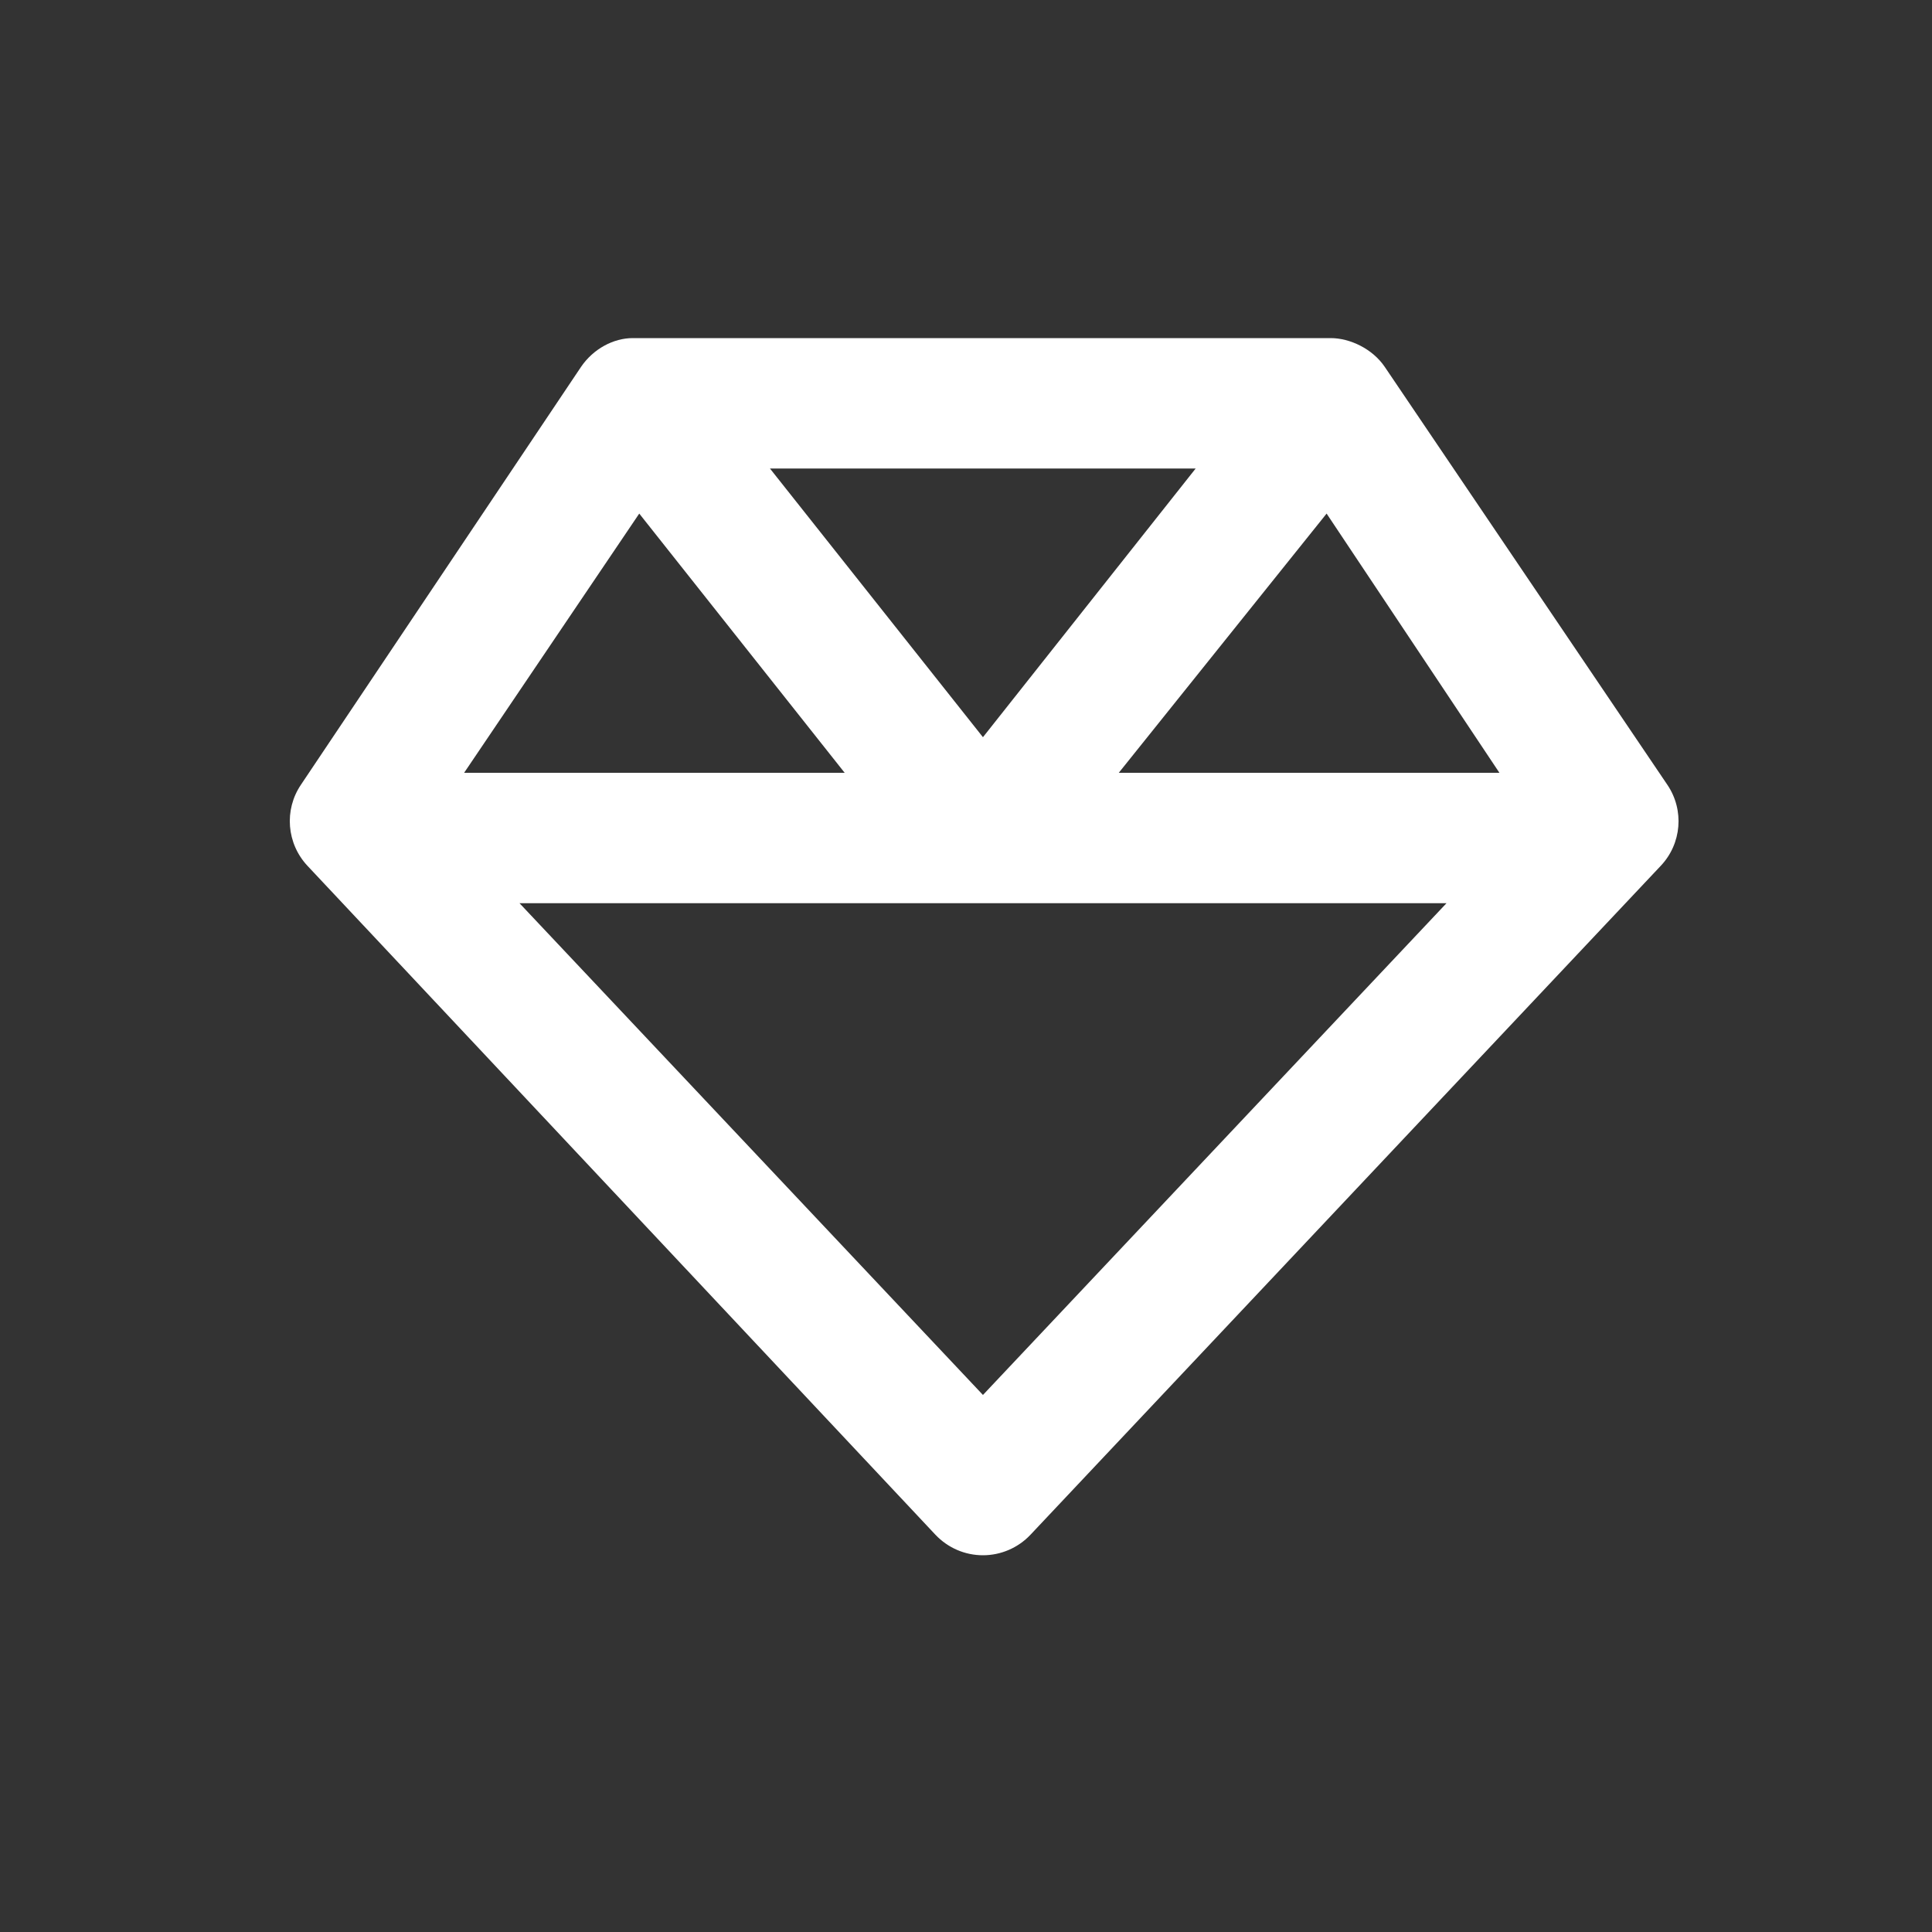 <svg width="40" height="40" viewBox="0 0 40 40" fill="none" xmlns="http://www.w3.org/2000/svg">
<rect x="0" y="0" width="40" height="40" fill="#333333" stroke="none"/>
<path d="M34.52 16.247L28.67 7.596C28.417 7.222 27.95 7 27.551 7H13.1C12.701 7 12.285 7.222 12.031 7.594L6.232 16.245C5.877 16.768 5.935 17.467 6.367 17.927L19.367 31.775C19.625 32.048 19.98 32.2 20.351 32.2C20.722 32.2 21.079 32.046 21.334 31.776L34.383 17.927C34.818 17.468 34.875 16.771 34.52 16.247ZM27.466 10.633L31.044 16H23.163L27.466 10.633ZM20.351 15.263L15.941 9.7H24.755L20.351 15.263ZM13.235 10.633L17.488 16H9.609L13.235 10.633ZM20.351 28.881L10.756 18.7H29.948L20.351 28.881Z" fill="white"/>
</svg>
